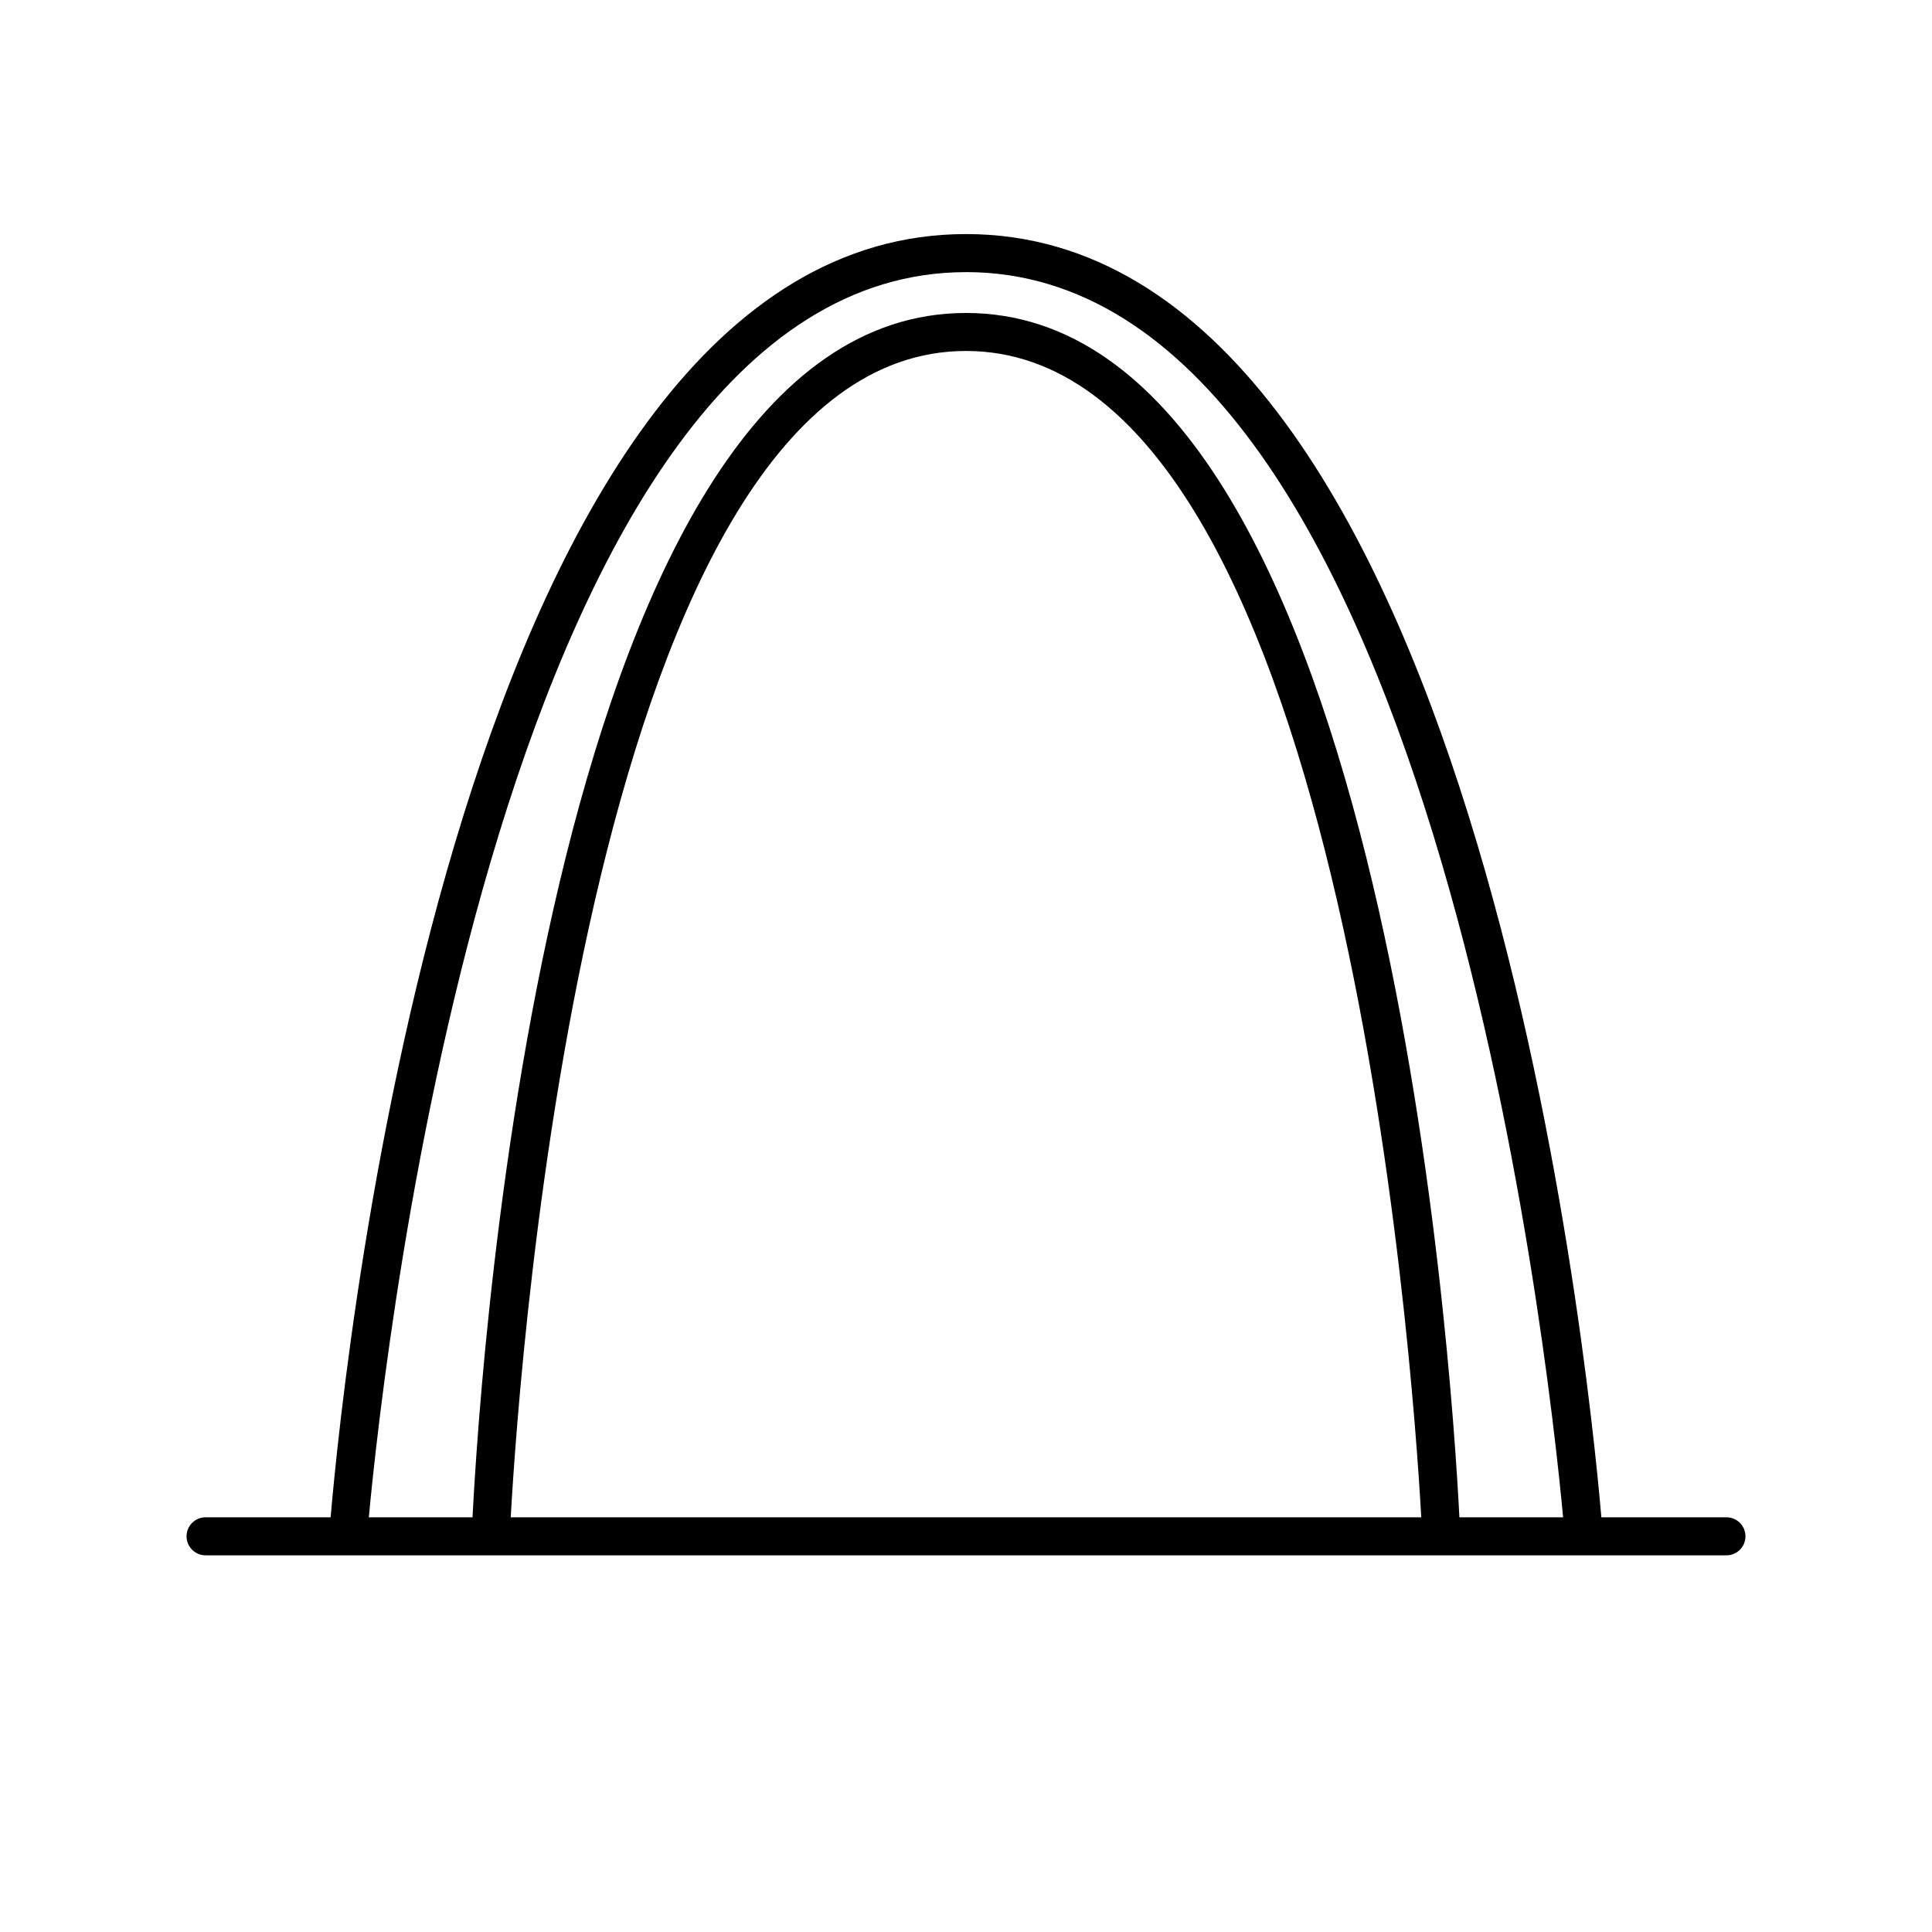 <?xml version="1.0" encoding="UTF-8"?>
<!-- The Best Svg Icon site in the world: iconSvg.co, Visit us! https://iconsvg.co -->
<svg fill="#000000" width="800px" height="800px" version="1.1" viewBox="144 144 512 512" xmlns="http://www.w3.org/2000/svg">
 <path d="m601.52 546.1h-33.141c-3.676-42.715-34.098-340.07-168.38-340.07s-164.71 297.36-168.38 340.07h-33.141c-2.781 0-5.039 2.258-5.039 5.039s2.258 5.039 5.039 5.039h403.05c2.781 0 5.039-2.258 5.039-5.039-0.004-2.781-2.258-5.039-5.039-5.039zm-201.52-329.99c123 0 154.25 286.93 158.24 330h-27.484c-2.113-41.727-20.34-319.17-130.76-319.17-110.42 0-128.65 277.45-130.77 319.17h-27.484c3.996-43.07 35.254-329.99 158.25-329.99zm120.65 329.99h-241.3c2.281-40.938 21.062-309.09 120.65-309.09 99.562 0 118.37 268.15 120.65 309.09z"/>
</svg>